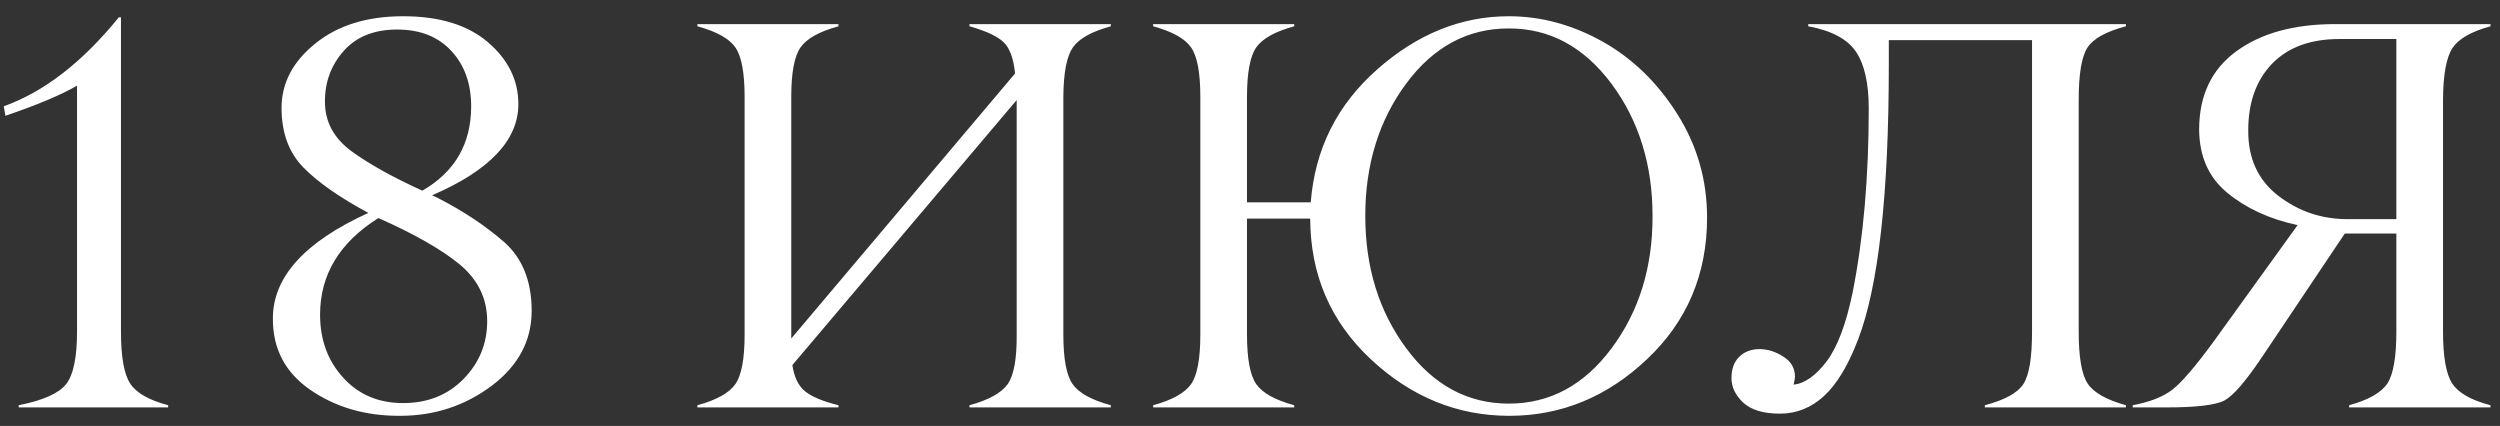 <?xml version="1.0" encoding="UTF-8"?> <svg xmlns="http://www.w3.org/2000/svg" width="135" height="23" viewBox="0 0 135 23" fill="none"><rect x="0" y="0" width="135" height="23" fill="#333333" stroke="none"/><path d="M6.532 0.936V17.913C6.532 19.27 6.698 20.203 7.03 20.711C7.362 21.219 8.046 21.609 9.081 21.883V22H1.01V21.883C2.328 21.619 3.183 21.238 3.573 20.74C3.964 20.242 4.159 19.3 4.159 17.913V4.627C3.3 5.125 2.011 5.667 0.292 6.253L0.204 5.74C2.382 4.959 4.452 3.357 6.415 0.936H6.532ZM25.443 5.74C25.443 4.52 25.087 3.523 24.374 2.752C23.661 1.98 22.685 1.595 21.444 1.595C20.204 1.595 19.242 1.98 18.559 2.752C17.875 3.523 17.538 4.441 17.548 5.506C17.548 6.57 18.021 7.454 18.969 8.157C19.916 8.851 21.195 9.563 22.807 10.296C24.564 9.28 25.443 7.762 25.443 5.74ZM17.284 16.99C17.284 18.348 17.699 19.48 18.529 20.389C19.359 21.307 20.439 21.766 21.767 21.766C23.095 21.766 24.184 21.331 25.033 20.462C25.883 19.593 26.308 18.553 26.308 17.342C26.308 16.131 25.819 15.115 24.843 14.295C23.866 13.484 22.396 12.645 20.434 11.775C18.334 13.094 17.284 14.832 17.284 16.99ZM14.735 17.195C14.735 14.959 16.454 13.06 19.892 11.497C18.329 10.657 17.157 9.837 16.376 9.036C15.595 8.235 15.204 7.166 15.204 5.828C15.204 4.49 15.81 3.333 17.02 2.356C18.231 1.37 19.814 0.877 21.767 0.877C23.73 0.877 25.258 1.346 26.352 2.283C27.445 3.221 27.992 4.334 27.992 5.623C27.992 7.566 26.439 9.207 23.334 10.545L23.642 10.691C24.999 11.385 26.186 12.171 27.201 13.05C28.207 13.929 28.71 15.174 28.71 16.785C28.71 18.396 27.992 19.744 26.557 20.828C25.111 21.912 23.461 22.454 21.605 22.454C19.75 22.464 18.139 22 16.771 21.062C15.404 20.125 14.726 18.836 14.735 17.195ZM59.984 22H52.352V21.883C53.388 21.6 54.076 21.219 54.418 20.74C54.75 20.262 54.911 19.373 54.901 18.074V5.403L42.787 19.715C42.885 20.359 43.109 20.828 43.461 21.121C43.812 21.414 44.418 21.668 45.277 21.883V22H37.66V21.883C38.695 21.6 39.379 21.219 39.711 20.74C40.043 20.262 40.209 19.373 40.209 18.074V5.228C40.209 3.929 40.043 3.04 39.711 2.562C39.379 2.083 38.695 1.702 37.66 1.419V1.302H45.277V1.419C44.242 1.702 43.559 2.083 43.227 2.562C42.895 3.04 42.728 3.929 42.728 5.228V18.279L54.813 3.968C54.735 3.167 54.53 2.605 54.198 2.283C53.866 1.961 53.251 1.673 52.352 1.419V1.302H59.984V1.419C58.949 1.702 58.266 2.083 57.934 2.562C57.602 3.04 57.431 3.929 57.421 5.228V18.074C57.421 19.373 57.587 20.262 57.919 20.74C58.251 21.219 58.94 21.6 59.984 21.883V22ZM75.936 18.807C77.411 20.799 79.257 21.795 81.474 21.795C83.69 21.795 85.541 20.799 87.025 18.807C88.51 16.814 89.247 14.432 89.237 11.658C89.237 8.885 88.495 6.502 87.011 4.51C85.517 2.518 83.666 1.526 81.459 1.536C79.252 1.536 77.411 2.527 75.936 4.51C74.462 6.502 73.725 8.885 73.725 11.658C73.725 14.432 74.462 16.814 75.936 18.807ZM92.182 11.746C92.182 14.803 91.103 17.352 88.944 19.393C86.786 21.434 84.306 22.454 81.503 22.454C78.7 22.454 76.21 21.439 74.032 19.407C71.855 17.376 70.761 14.842 70.751 11.805H67.338V18.074C67.338 19.373 67.504 20.262 67.836 20.74C68.168 21.219 68.852 21.6 69.887 21.883V22H62.27V21.883C63.305 21.6 63.988 21.219 64.32 20.74C64.652 20.262 64.818 19.373 64.818 18.074V5.228C64.818 3.929 64.652 3.04 64.32 2.562C63.988 2.083 63.305 1.702 62.27 1.419V1.302H69.887V1.419C68.852 1.702 68.168 2.083 67.836 2.562C67.504 3.04 67.338 3.929 67.338 5.228V10.926H70.78C71.005 8.055 72.201 5.662 74.369 3.748C76.537 1.834 78.905 0.877 81.474 0.877C83.212 0.877 84.897 1.331 86.527 2.239C88.148 3.147 89.496 4.451 90.57 6.15C91.644 7.85 92.182 9.715 92.182 11.746ZM114.799 1.302V1.419C113.725 1.702 113.031 2.088 112.719 2.576C112.406 3.064 112.25 3.997 112.25 5.374V17.913C112.25 19.29 112.411 20.223 112.733 20.711C113.056 21.199 113.744 21.59 114.799 21.883V22H107.182V21.883C108.256 21.6 108.949 21.219 109.262 20.74C109.574 20.262 109.73 19.319 109.73 17.913V2.166H101.996V3.455C101.996 10.477 101.444 15.433 100.341 18.323C99.804 19.73 99.189 20.75 98.495 21.385C97.802 22.02 97.011 22.337 96.122 22.337C95.233 22.337 94.574 22.142 94.144 21.751C93.715 21.351 93.5 20.906 93.5 20.418C93.5 19.93 93.637 19.549 93.91 19.275C94.184 19.002 94.545 18.86 94.994 18.851C95.443 18.851 95.873 18.982 96.283 19.246C96.713 19.51 96.928 19.876 96.928 20.345C96.928 20.423 96.903 20.564 96.855 20.77C97.45 20.711 98.046 20.291 98.642 19.51C99.228 18.729 99.696 17.479 100.048 15.76C100.624 12.859 100.912 9.559 100.912 5.857C100.912 4.5 100.683 3.479 100.224 2.796C99.765 2.112 98.905 1.653 97.645 1.419V1.302H114.799ZM126.767 11.834H129.403V2.107H126.327C124.765 2.107 123.554 2.552 122.694 3.44C121.835 4.329 121.405 5.53 121.405 7.044C121.396 8.558 121.938 9.734 123.031 10.574C124.125 11.414 125.37 11.834 126.767 11.834ZM129.403 17.913V12.61H126.62L122.152 19.275C121.273 20.584 120.6 21.365 120.131 21.619C119.662 21.873 118.617 22 116.996 22H115.165V21.883C116.103 21.707 116.82 21.424 117.318 21.033C117.816 20.643 118.539 19.803 119.486 18.514L124.071 12.156C122.567 11.834 121.308 11.258 120.292 10.428C119.276 9.598 118.764 8.455 118.754 7C118.754 5.164 119.418 3.758 120.746 2.781C122.074 1.805 123.832 1.312 126.02 1.302H134.486V1.419C133.451 1.702 132.768 2.093 132.436 2.591C132.104 3.089 131.933 4.017 131.923 5.374V17.913C131.923 19.27 132.089 20.203 132.421 20.711C132.753 21.219 133.441 21.609 134.486 21.883V22H126.854V21.883C127.89 21.6 128.578 21.209 128.92 20.711C129.242 20.203 129.403 19.27 129.403 17.913Z" fill="white"></path></svg> 